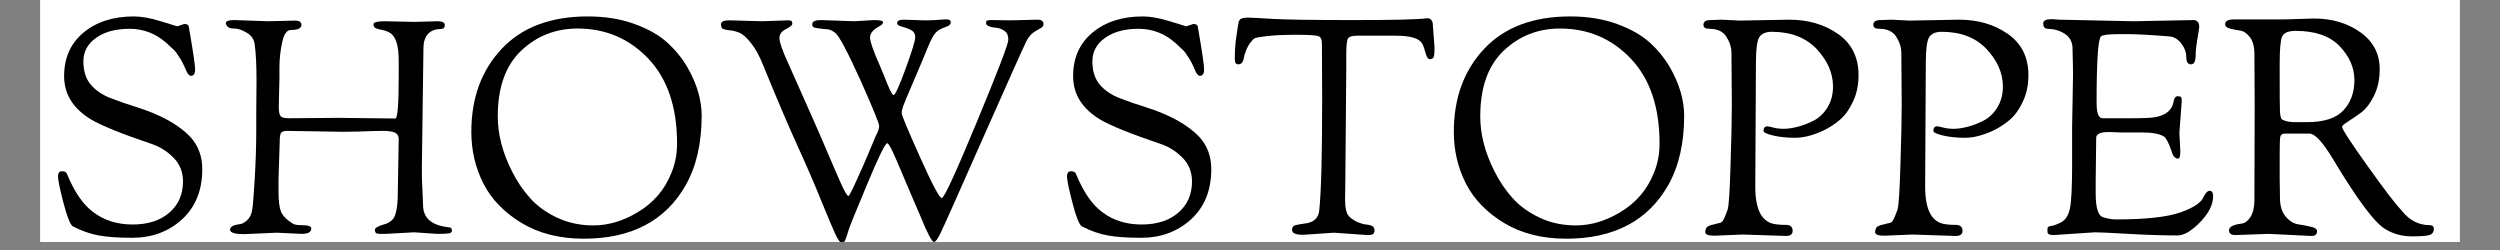 <svg xmlns="http://www.w3.org/2000/svg" xmlns:xlink="http://www.w3.org/1999/xlink" width="400" zoomAndPan="magnify" viewBox="0 0 300 30" height="40" preserveAspectRatio="xMidYMid meet" version="1.0"><rect x="0" y="0" width="300" height="30" fill="#808080" stroke="none"/><defs><g/><clipPath id="7909561cb8"><path d="M 4.84 0 L 295.16 0 L 295.16 29.031 L 4.84 29.031 Z M 4.84 0 " clip-rule="nonzero"/></clipPath><clipPath id="023f454e84"><path d="M 86 2 L 126 2 L 126 29.031 L 86 29.031 Z M 86 2 " clip-rule="nonzero"/></clipPath></defs><g clip-path="url(#7909561cb8)"><path fill="#ffffff" d="M 4.84 0 L 295.16 0 L 295.16 29.031 L 4.84 29.031 Z M 4.84 0 " fill-opacity="1" fill-rule="nonzero"/><path fill="#ffffff" d="M 4.84 0 L 295.16 0 L 295.16 29.031 L 4.84 29.031 Z M 4.84 0 " fill-opacity="1" fill-rule="nonzero"/></g><g fill="#000000" fill-opacity="1"><g transform="translate(4.835, 28.065)"><g><path d="M 16.438 -24.906 L 17.281 -25.188 C 17.594 -25.188 17.77 -25.094 17.812 -24.906 C 18.32 -21.988 18.578 -20.27 18.578 -19.75 C 18.578 -19.227 18.41 -18.969 18.078 -18.969 C 17.859 -18.969 17.645 -19.227 17.438 -19.75 C 17.227 -20.27 16.984 -20.742 16.703 -21.172 C 16.43 -21.609 16.234 -21.883 16.109 -22 C 15.992 -22.125 15.68 -22.414 15.172 -22.875 C 13.879 -24.031 12.395 -24.609 10.719 -24.609 C 9.039 -24.609 7.695 -24.242 6.688 -23.516 C 5.676 -22.797 5.172 -21.859 5.172 -20.703 C 5.172 -19.547 5.461 -18.617 6.047 -17.922 C 6.641 -17.223 7.43 -16.68 8.422 -16.297 C 9.41 -15.91 10.445 -15.551 11.531 -15.219 C 14.445 -14.301 16.602 -13.109 18 -11.641 C 18.957 -10.598 19.438 -9.305 19.438 -7.766 C 19.438 -5.234 18.629 -3.227 17.016 -1.75 C 15.398 -0.27 13.398 0.469 11.016 0.469 C 9.359 0.469 8.023 0.375 7.016 0.188 C 6.004 0.008 4.969 -0.352 3.906 -0.906 C 3.594 -1.094 3.219 -2.031 2.781 -3.719 C 2.344 -5.406 2.125 -6.457 2.125 -6.875 C 2.125 -7.301 2.285 -7.516 2.609 -7.516 C 2.941 -7.516 3.145 -7.395 3.219 -7.156 C 4.102 -5.008 5.148 -3.492 6.359 -2.609 C 7.66 -1.617 9.234 -1.125 11.078 -1.125 C 12.922 -1.125 14.391 -1.598 15.484 -2.547 C 16.578 -3.492 17.125 -4.738 17.125 -6.281 C 17.125 -7.414 16.75 -8.363 16 -9.125 C 15.258 -9.883 14.406 -10.43 13.438 -10.766 C 9.852 -11.973 7.422 -12.953 6.141 -13.703 C 3.953 -15.004 2.859 -16.75 2.859 -18.938 C 2.859 -21.125 3.633 -22.863 5.188 -24.156 C 6.738 -25.445 8.754 -26.094 11.234 -26.094 C 12.148 -26.094 13.238 -25.895 14.5 -25.5 C 15.77 -25.102 16.414 -24.906 16.438 -24.906 Z M 16.438 -24.906 "/></g></g></g><g fill="#000000" fill-opacity="1"><g transform="translate(26.376, 28.065)"><g><path d="M 4.375 -14.531 L 4.406 -18.438 C 4.406 -20.258 4.332 -21.691 4.188 -22.734 C 4.113 -23.336 3.797 -23.805 3.234 -24.141 C 2.672 -24.473 2.176 -24.641 1.75 -24.641 C 1.332 -24.641 1.055 -24.719 0.922 -24.875 C 0.785 -25.039 0.719 -25.172 0.719 -25.266 C 0.719 -25.523 1.055 -25.656 1.734 -25.656 L 5.812 -25.516 L 9 -25.594 C 9.531 -25.594 9.797 -25.422 9.797 -25.078 C 9.797 -24.672 9.375 -24.469 8.531 -24.469 C 8.051 -24.469 7.703 -23.973 7.484 -22.984 C 7.266 -21.992 7.156 -20.984 7.156 -19.953 L 7.156 -18.609 L 7.078 -15.281 C 7.078 -14.688 7.148 -14.301 7.297 -14.125 C 7.441 -13.957 7.781 -13.875 8.312 -13.875 L 14.234 -13.922 C 14.234 -13.922 16.508 -13.895 21.062 -13.844 C 21.332 -13.844 21.469 -15.516 21.469 -18.859 L 21.469 -20.812 C 21.469 -22.625 21.109 -23.734 20.391 -24.141 C 20.098 -24.305 19.801 -24.414 19.5 -24.469 C 19.195 -24.52 18.941 -24.586 18.734 -24.672 C 18.535 -24.754 18.438 -24.914 18.438 -25.156 C 18.438 -25.395 18.906 -25.516 19.844 -25.516 L 23.344 -25.438 L 26.172 -25.516 C 26.723 -25.516 27 -25.359 27 -25.047 C 27 -24.734 26.828 -24.578 26.484 -24.578 C 25.816 -24.578 25.305 -24.367 24.953 -23.953 C 24.609 -23.547 24.438 -23.004 24.438 -22.328 L 24.25 -8.125 L 24.25 -6.797 L 24.391 -3.469 C 24.391 -1.906 25.406 -1.016 27.438 -0.797 C 27.719 -0.797 27.859 -0.66 27.859 -0.391 C 27.859 -0.223 27.738 -0.113 27.5 -0.062 C 27.258 -0.02 26.789 0 26.094 0 L 23.312 -0.188 L 19.906 0 L 19.297 0 C 18.961 0 18.766 -0.047 18.703 -0.141 C 18.641 -0.242 18.609 -0.359 18.609 -0.484 C 18.609 -0.617 18.727 -0.742 18.969 -0.859 C 19.207 -0.984 19.473 -1.082 19.766 -1.156 C 20.055 -1.227 20.332 -1.375 20.594 -1.594 C 21.102 -1.945 21.359 -3.078 21.359 -4.984 L 21.469 -11.391 C 21.469 -11.742 21.32 -11.992 21.031 -12.141 C 20.738 -12.285 20.27 -12.359 19.625 -12.359 C 18.977 -12.359 18.004 -12.332 16.703 -12.281 L 14.75 -12.25 L 8.094 -12.359 C 7.727 -12.359 7.484 -12.285 7.359 -12.141 C 7.242 -11.992 7.188 -11.617 7.188 -11.016 L 7.047 -6.578 L 7.047 -5.031 C 7.047 -3.988 7.141 -3.211 7.328 -2.703 C 7.523 -2.203 8 -1.711 8.75 -1.234 C 8.938 -1.109 9.285 -1.047 9.797 -1.047 C 10.586 -1.047 10.984 -0.914 10.984 -0.656 C 10.984 -0.219 10.598 0 9.828 0 L 6.828 -0.141 L 2.922 0.031 C 1.797 0.031 1.234 -0.145 1.234 -0.5 C 1.234 -0.844 1.602 -1.062 2.344 -1.156 C 2.633 -1.176 2.938 -1.328 3.25 -1.609 C 3.562 -1.891 3.766 -2.266 3.859 -2.734 C 3.961 -3.203 4.07 -4.473 4.188 -6.547 C 4.312 -8.617 4.375 -10.594 4.375 -12.469 Z M 4.375 -14.531 "/></g></g></g><g fill="#000000" fill-opacity="1"><g transform="translate(54.966, 28.065)"><g><path d="M 1.594 -12.25 C 1.594 -16.301 2.805 -19.617 5.234 -22.203 C 7.672 -24.797 11.117 -26.094 15.578 -26.094 C 17.648 -26.094 19.516 -25.789 21.172 -25.188 C 22.836 -24.582 24.148 -23.836 25.109 -22.953 C 26.078 -22.078 26.891 -21.078 27.547 -19.953 C 28.672 -17.973 29.234 -16.047 29.234 -14.172 C 29.234 -10.891 28.598 -8.117 27.328 -5.859 C 24.891 -1.566 20.805 0.578 15.078 0.578 C 12.203 0.578 9.723 -0.047 7.641 -1.297 C 5.555 -2.555 4.023 -4.133 3.047 -6.031 C 2.078 -7.938 1.594 -10.008 1.594 -12.25 Z M 4.766 -14.094 C 4.766 -11.945 5.332 -9.754 6.469 -7.516 C 7.07 -6.305 7.801 -5.227 8.656 -4.281 C 9.508 -3.332 10.594 -2.551 11.906 -1.938 C 13.219 -1.32 14.66 -1.016 16.234 -1.016 C 18.016 -1.016 19.77 -1.531 21.5 -2.562 C 23.426 -3.695 24.789 -5.273 25.594 -7.297 C 26.051 -8.379 26.281 -9.562 26.281 -10.844 C 26.281 -15.207 25.133 -18.598 22.844 -21.016 C 20.551 -23.43 17.719 -24.641 14.344 -24.641 C 11.695 -24.641 9.438 -23.75 7.562 -21.969 C 5.695 -20.188 4.766 -17.562 4.766 -14.094 Z M 4.766 -14.094 "/></g></g></g><g clip-path="url(#023f454e84)"><g fill="#000000" fill-opacity="1"><g transform="translate(85.796, 28.065)"><g><path d="M 35.484 -25.625 L 38.703 -25.703 C 39.18 -25.703 39.422 -25.531 39.422 -25.188 C 39.422 -25.02 39.352 -24.883 39.219 -24.781 C 39.094 -24.688 38.895 -24.566 38.625 -24.422 C 38.363 -24.285 38.156 -24.141 38 -23.984 C 37.844 -23.828 37.723 -23.688 37.641 -23.562 C 37.555 -23.445 37.461 -23.297 37.359 -23.109 C 37.266 -22.93 37.195 -22.781 37.156 -22.656 C 36.988 -22.344 35.348 -18.676 32.234 -11.656 C 29.129 -4.633 27.406 -0.773 27.062 -0.078 C 26.727 0.617 26.469 0.969 26.281 0.969 C 26.031 0.969 25.473 -0.098 24.609 -2.234 C 24.367 -2.766 24.051 -3.5 23.656 -4.438 C 23.258 -5.383 22.922 -6.18 22.641 -6.828 C 22.359 -7.484 22.078 -8.145 21.797 -8.812 C 21.211 -10.188 20.836 -10.875 20.672 -10.875 C 20.43 -10.875 19.617 -9.211 18.234 -5.891 C 16.848 -2.566 16.125 -0.785 16.062 -0.547 C 16 -0.305 15.945 -0.133 15.906 -0.031 C 15.875 0.062 15.848 0.145 15.828 0.219 C 15.805 0.289 15.781 0.363 15.75 0.438 C 15.727 0.508 15.707 0.566 15.688 0.609 C 15.664 0.66 15.645 0.707 15.625 0.75 C 15.613 0.801 15.598 0.844 15.578 0.875 C 15.555 0.914 15.531 0.945 15.5 0.969 C 15.477 1 15.457 1.016 15.438 1.016 C 15.363 1.055 15.301 1.078 15.25 1.078 C 15.031 1.078 14.766 0.734 14.453 0.047 C 14.141 -0.629 13.57 -1.973 12.75 -3.984 C 11.938 -6.004 10.969 -8.242 9.844 -10.703 C 8.727 -13.16 7.383 -16.316 5.812 -20.172 C 5.352 -21.328 4.859 -22.234 4.328 -22.891 C 3.805 -23.555 3.336 -23.973 2.922 -24.141 C 2.516 -24.305 2.141 -24.398 1.797 -24.422 C 1.461 -24.453 1.195 -24.504 1 -24.578 C 0.812 -24.648 0.719 -24.844 0.719 -25.156 C 0.719 -25.469 1.047 -25.625 1.703 -25.625 L 5.672 -25.516 L 8.781 -25.625 C 9 -25.625 9.133 -25.594 9.188 -25.531 C 9.25 -25.469 9.281 -25.359 9.281 -25.203 C 9.281 -25.047 9.02 -24.832 8.5 -24.562 C 7.988 -24.301 7.734 -23.941 7.734 -23.484 C 7.734 -23.004 8.094 -21.984 8.812 -20.422 C 11.227 -15.023 12.812 -11.43 13.562 -9.641 C 14.32 -7.859 14.828 -6.691 15.078 -6.141 C 15.555 -5.078 15.867 -4.547 16.016 -4.547 C 16.109 -4.547 16.488 -5.289 17.156 -6.781 C 17.832 -8.281 18.328 -9.414 18.641 -10.188 C 18.961 -10.957 19.18 -11.477 19.297 -11.75 C 19.566 -12.25 19.703 -12.648 19.703 -12.953 C 19.703 -13.254 18.977 -15.031 17.531 -18.281 C 15.938 -21.801 14.91 -23.742 14.453 -24.109 C 14.066 -24.398 13.754 -24.547 13.516 -24.547 L 13.125 -24.578 C 12.445 -24.648 12.035 -24.711 11.891 -24.766 C 11.742 -24.828 11.672 -24.957 11.672 -25.156 C 11.672 -25.488 12.02 -25.656 12.719 -25.656 L 16.703 -25.516 L 19.078 -25.656 C 19.805 -25.656 20.172 -25.57 20.172 -25.406 C 20.172 -25.238 20.035 -25.082 19.766 -24.938 C 18.992 -24.531 18.609 -24.078 18.609 -23.578 C 18.609 -23.086 18.984 -22 19.734 -20.312 C 19.785 -20.219 19.953 -19.82 20.234 -19.125 C 20.859 -17.477 21.258 -16.656 21.438 -16.656 C 21.625 -16.656 22.102 -17.707 22.875 -19.812 C 23.645 -21.926 24.031 -23.188 24.031 -23.594 C 24.031 -24.008 23.848 -24.305 23.484 -24.484 C 23.129 -24.66 22.77 -24.789 22.406 -24.875 C 22.039 -24.969 21.859 -25.109 21.859 -25.297 C 21.859 -25.566 22.125 -25.703 22.656 -25.703 L 24.969 -25.625 L 25.594 -25.625 C 25.926 -25.625 26.562 -25.66 27.5 -25.734 L 27.828 -25.734 C 28.141 -25.734 28.297 -25.613 28.297 -25.375 C 28.297 -25.133 28.066 -24.941 27.609 -24.797 C 27.148 -24.648 26.781 -24.438 26.5 -24.156 C 26.227 -23.883 25.895 -23.258 25.5 -22.281 C 25.102 -21.301 24.547 -19.977 23.828 -18.312 C 23.117 -16.656 22.703 -15.656 22.578 -15.312 C 22.461 -14.977 22.406 -14.695 22.406 -14.469 C 22.406 -14.238 23.141 -12.484 24.609 -9.203 C 26.078 -5.93 26.945 -4.297 27.219 -4.297 C 27.5 -4.297 28.898 -7.336 31.422 -13.422 C 33.941 -19.504 35.203 -22.789 35.203 -23.281 C 35.203 -23.781 35.062 -24.129 34.781 -24.328 C 34.508 -24.535 34.203 -24.664 33.859 -24.719 C 32.973 -24.789 32.531 -24.984 32.531 -25.297 C 32.531 -25.461 32.566 -25.562 32.641 -25.594 C 32.711 -25.633 32.906 -25.656 33.219 -25.656 Z M 35.484 -25.625 "/></g></g></g></g><g fill="#000000" fill-opacity="1"><g transform="translate(125.915, 28.065)"><g><path d="M 16.438 -24.906 L 17.281 -25.188 C 17.594 -25.188 17.77 -25.094 17.812 -24.906 C 18.32 -21.988 18.578 -20.27 18.578 -19.75 C 18.578 -19.227 18.41 -18.969 18.078 -18.969 C 17.859 -18.969 17.645 -19.227 17.438 -19.75 C 17.227 -20.27 16.984 -20.742 16.703 -21.172 C 16.43 -21.609 16.234 -21.883 16.109 -22 C 15.992 -22.125 15.68 -22.414 15.172 -22.875 C 13.879 -24.031 12.395 -24.609 10.719 -24.609 C 9.039 -24.609 7.695 -24.242 6.688 -23.516 C 5.676 -22.797 5.172 -21.859 5.172 -20.703 C 5.172 -19.547 5.461 -18.617 6.047 -17.922 C 6.641 -17.223 7.43 -16.68 8.422 -16.297 C 9.41 -15.91 10.445 -15.551 11.531 -15.219 C 14.445 -14.301 16.602 -13.109 18 -11.641 C 18.957 -10.598 19.438 -9.305 19.438 -7.766 C 19.438 -5.234 18.629 -3.227 17.016 -1.75 C 15.398 -0.27 13.398 0.469 11.016 0.469 C 9.359 0.469 8.023 0.375 7.016 0.188 C 6.004 0.008 4.969 -0.352 3.906 -0.906 C 3.594 -1.094 3.219 -2.031 2.781 -3.719 C 2.344 -5.406 2.125 -6.457 2.125 -6.875 C 2.125 -7.301 2.285 -7.516 2.609 -7.516 C 2.941 -7.516 3.145 -7.395 3.219 -7.156 C 4.102 -5.008 5.148 -3.492 6.359 -2.609 C 7.66 -1.617 9.234 -1.125 11.078 -1.125 C 12.922 -1.125 14.391 -1.598 15.484 -2.547 C 16.578 -3.492 17.125 -4.738 17.125 -6.281 C 17.125 -7.414 16.75 -8.363 16 -9.125 C 15.258 -9.883 14.406 -10.43 13.438 -10.766 C 9.852 -11.973 7.422 -12.953 6.141 -13.703 C 3.953 -15.004 2.859 -16.75 2.859 -18.938 C 2.859 -21.125 3.633 -22.863 5.188 -24.156 C 6.738 -25.445 8.754 -26.094 11.234 -26.094 C 12.148 -26.094 13.238 -25.895 14.5 -25.5 C 15.77 -25.102 16.414 -24.906 16.438 -24.906 Z M 16.438 -24.906 "/></g></g></g><g fill="#000000" fill-opacity="1"><g transform="translate(147.457, 28.065)"><g><path d="M 2.312 -25.953 C 2.625 -25.953 3.602 -25.898 5.25 -25.797 C 6.906 -25.703 10.156 -25.656 15 -25.656 C 19.844 -25.656 22.77 -25.727 23.781 -25.875 C 24.039 -25.875 24.219 -25.801 24.312 -25.656 C 24.414 -25.508 24.469 -25.379 24.469 -25.266 L 24.688 -22.328 C 24.688 -21.734 24.648 -21.359 24.578 -21.203 C 24.504 -21.047 24.348 -20.969 24.109 -20.969 C 23.91 -20.969 23.742 -21.211 23.609 -21.703 C 23.484 -22.191 23.348 -22.57 23.203 -22.844 C 22.836 -23.469 21.789 -23.781 20.062 -23.781 L 15.359 -23.781 C 14.785 -23.781 14.43 -23.664 14.297 -23.438 C 14.16 -23.207 14.094 -22.551 14.094 -21.469 L 14.094 -19.703 L 13.984 -6.469 L 13.953 -4.125 C 13.953 -3.082 14.113 -2.406 14.438 -2.094 C 14.758 -1.781 15.113 -1.547 15.5 -1.391 C 15.883 -1.234 16.211 -1.145 16.484 -1.125 C 17.148 -1.07 17.484 -0.852 17.484 -0.469 C 17.484 -0.207 17.422 -0.039 17.297 0.031 C 17.18 0.102 16.957 0.141 16.625 0.141 L 12.609 -0.141 L 8.922 0.109 C 8.035 0.109 7.594 -0.082 7.594 -0.469 C 7.594 -0.707 7.66 -0.867 7.797 -0.953 C 7.941 -1.035 8.223 -1.109 8.641 -1.172 C 9.066 -1.234 9.344 -1.273 9.469 -1.297 C 10.289 -1.492 10.75 -1.977 10.844 -2.75 C 11.082 -4.863 11.203 -9.414 11.203 -16.406 L 11.172 -22.875 C 11.172 -23.332 11.035 -23.613 10.766 -23.719 C 10.504 -23.832 9.625 -23.891 8.125 -23.891 C 6.633 -23.891 5.461 -23.836 4.609 -23.734 C 3.754 -23.641 3.254 -23.551 3.109 -23.469 C 2.961 -23.383 2.785 -23.207 2.578 -22.938 C 2.379 -22.676 2.211 -22.367 2.078 -22.016 C 1.941 -21.672 1.852 -21.391 1.812 -21.172 C 1.738 -20.617 1.508 -20.344 1.125 -20.344 C 0.852 -20.344 0.719 -20.551 0.719 -20.969 C 0.719 -21.926 0.773 -22.797 0.891 -23.578 C 1.016 -24.359 1.082 -24.812 1.094 -24.938 C 1.113 -25.062 1.129 -25.141 1.141 -25.172 C 1.148 -25.203 1.16 -25.258 1.172 -25.344 C 1.18 -25.438 1.195 -25.5 1.219 -25.531 C 1.25 -25.57 1.281 -25.617 1.312 -25.672 C 1.352 -25.734 1.395 -25.773 1.438 -25.797 C 1.488 -25.828 1.551 -25.852 1.625 -25.875 C 1.77 -25.926 2 -25.953 2.312 -25.953 Z M 2.312 -25.953 "/></g></g></g><g fill="#000000" fill-opacity="1"><g transform="translate(172.865, 28.065)"><g><path d="M 1.594 -12.25 C 1.594 -16.301 2.805 -19.617 5.234 -22.203 C 7.672 -24.797 11.117 -26.094 15.578 -26.094 C 17.648 -26.094 19.516 -25.789 21.172 -25.188 C 22.836 -24.582 24.148 -23.836 25.109 -22.953 C 26.078 -22.078 26.891 -21.078 27.547 -19.953 C 28.672 -17.973 29.234 -16.047 29.234 -14.172 C 29.234 -10.891 28.598 -8.117 27.328 -5.859 C 24.891 -1.566 20.805 0.578 15.078 0.578 C 12.203 0.578 9.723 -0.047 7.641 -1.297 C 5.555 -2.555 4.023 -4.133 3.047 -6.031 C 2.078 -7.938 1.594 -10.008 1.594 -12.25 Z M 4.766 -14.094 C 4.766 -11.945 5.332 -9.754 6.469 -7.516 C 7.07 -6.305 7.801 -5.227 8.656 -4.281 C 9.508 -3.332 10.594 -2.551 11.906 -1.938 C 13.219 -1.32 14.66 -1.016 16.234 -1.016 C 18.016 -1.016 19.77 -1.531 21.5 -2.562 C 23.426 -3.695 24.789 -5.273 25.594 -7.297 C 26.051 -8.379 26.281 -9.562 26.281 -10.844 C 26.281 -15.207 25.133 -18.598 22.844 -21.016 C 20.551 -23.43 17.719 -24.641 14.344 -24.641 C 11.695 -24.641 9.438 -23.75 7.562 -21.969 C 5.695 -20.188 4.766 -17.562 4.766 -14.094 Z M 4.766 -14.094 "/></g></g></g><g fill="#000000" fill-opacity="1"><g transform="translate(203.696, 28.065)"><g><path d="M 4.125 -15.578 L 4.078 -21.719 C 4.078 -22.375 3.875 -23.02 3.469 -23.656 C 3.062 -24.289 2.391 -24.609 1.453 -24.609 C 0.961 -24.609 0.719 -24.766 0.719 -25.078 C 0.719 -25.461 0.992 -25.656 1.547 -25.656 L 2.891 -25.703 L 5.062 -25.594 L 11.016 -25.703 C 13.285 -25.703 15.238 -25.129 16.875 -23.984 C 18.508 -22.836 19.328 -21.191 19.328 -19.047 C 19.328 -17.867 19.109 -16.816 18.672 -15.891 C 18.242 -14.961 17.723 -14.234 17.109 -13.703 C 16.492 -13.172 15.801 -12.723 15.031 -12.359 C 13.801 -11.805 12.703 -11.531 11.734 -11.531 C 10.773 -11.531 9.898 -11.617 9.109 -11.797 C 8.316 -11.984 7.922 -12.172 7.922 -12.359 C 7.922 -12.723 8.078 -12.906 8.391 -12.906 C 8.504 -12.906 8.75 -12.852 9.125 -12.75 C 9.5 -12.656 9.914 -12.609 10.375 -12.609 C 10.832 -12.609 11.375 -12.688 12 -12.844 C 12.625 -13 13.273 -13.25 13.953 -13.594 C 14.629 -13.945 15.18 -14.477 15.609 -15.188 C 16.047 -15.906 16.266 -16.734 16.266 -17.672 C 16.266 -19.285 15.613 -20.785 14.312 -22.172 C 13.008 -23.555 11.211 -24.25 8.922 -24.25 C 8.18 -24.25 7.676 -24.023 7.406 -23.578 C 7.145 -23.129 7.016 -22.125 7.016 -20.562 L 6.938 -5.641 C 6.938 -2.848 7.754 -1.352 9.391 -1.156 C 9.805 -1.102 10.145 -1.078 10.406 -1.078 C 11.082 -1.129 11.422 -0.891 11.422 -0.359 C 11.422 0.047 11.145 0.25 10.594 0.25 L 5.422 0.078 L 2.062 0.219 C 1.312 0.219 0.938 0.082 0.938 -0.188 C 0.938 -0.594 1.07 -0.844 1.344 -0.938 C 1.457 -0.988 1.535 -1.023 1.578 -1.047 C 1.629 -1.066 1.742 -1.094 1.922 -1.125 C 2.109 -1.164 2.234 -1.195 2.297 -1.219 C 2.359 -1.25 2.438 -1.27 2.531 -1.281 C 2.625 -1.289 2.688 -1.301 2.719 -1.312 C 2.758 -1.332 2.82 -1.367 2.906 -1.422 C 2.988 -1.484 3.055 -1.566 3.109 -1.672 C 3.16 -1.785 3.227 -1.93 3.312 -2.109 C 3.395 -2.297 3.5 -2.57 3.625 -2.938 C 3.758 -3.312 3.875 -5.078 3.969 -8.234 C 4.07 -11.391 4.125 -13.836 4.125 -15.578 Z M 4.125 -15.578 "/></g></g></g><g fill="#000000" fill-opacity="1"><g transform="translate(224.081, 28.065)"><g><path d="M 4.125 -15.578 L 4.078 -21.719 C 4.078 -22.375 3.875 -23.02 3.469 -23.656 C 3.062 -24.289 2.391 -24.609 1.453 -24.609 C 0.961 -24.609 0.719 -24.766 0.719 -25.078 C 0.719 -25.461 0.992 -25.656 1.547 -25.656 L 2.891 -25.703 L 5.062 -25.594 L 11.016 -25.703 C 13.285 -25.703 15.238 -25.129 16.875 -23.984 C 18.508 -22.836 19.328 -21.191 19.328 -19.047 C 19.328 -17.867 19.109 -16.816 18.672 -15.891 C 18.242 -14.961 17.723 -14.234 17.109 -13.703 C 16.492 -13.172 15.801 -12.723 15.031 -12.359 C 13.801 -11.805 12.703 -11.531 11.734 -11.531 C 10.773 -11.531 9.898 -11.617 9.109 -11.797 C 8.316 -11.984 7.922 -12.172 7.922 -12.359 C 7.922 -12.723 8.078 -12.906 8.391 -12.906 C 8.504 -12.906 8.75 -12.852 9.125 -12.75 C 9.5 -12.656 9.914 -12.609 10.375 -12.609 C 10.832 -12.609 11.375 -12.688 12 -12.844 C 12.625 -13 13.273 -13.25 13.953 -13.594 C 14.629 -13.945 15.18 -14.477 15.609 -15.188 C 16.047 -15.906 16.266 -16.734 16.266 -17.672 C 16.266 -19.285 15.613 -20.785 14.312 -22.172 C 13.008 -23.555 11.211 -24.25 8.922 -24.25 C 8.18 -24.25 7.676 -24.023 7.406 -23.578 C 7.145 -23.129 7.016 -22.125 7.016 -20.562 L 6.938 -5.641 C 6.938 -2.848 7.754 -1.352 9.391 -1.156 C 9.805 -1.102 10.145 -1.078 10.406 -1.078 C 11.082 -1.129 11.422 -0.891 11.422 -0.359 C 11.422 0.047 11.145 0.25 10.594 0.25 L 5.422 0.078 L 2.062 0.219 C 1.312 0.219 0.938 0.082 0.938 -0.188 C 0.938 -0.594 1.07 -0.844 1.344 -0.938 C 1.457 -0.988 1.535 -1.023 1.578 -1.047 C 1.629 -1.066 1.742 -1.094 1.922 -1.125 C 2.109 -1.164 2.234 -1.195 2.297 -1.219 C 2.359 -1.25 2.438 -1.27 2.531 -1.281 C 2.625 -1.289 2.688 -1.301 2.719 -1.312 C 2.758 -1.332 2.82 -1.367 2.906 -1.422 C 2.988 -1.484 3.055 -1.566 3.109 -1.672 C 3.16 -1.785 3.227 -1.93 3.312 -2.109 C 3.395 -2.297 3.5 -2.57 3.625 -2.938 C 3.758 -3.312 3.875 -5.078 3.969 -8.234 C 4.07 -11.391 4.125 -13.836 4.125 -15.578 Z M 4.125 -15.578 "/></g></g></g><g fill="#000000" fill-opacity="1"><g transform="translate(244.466, 28.065)"><g><path d="M 4.188 -12.828 L 4.297 -19.078 C 4.297 -19.734 4.273 -20.832 4.234 -22.375 C 4.203 -23.07 3.895 -23.613 3.312 -24 C 2.738 -24.383 2.066 -24.586 1.297 -24.609 C 0.91 -24.609 0.719 -24.828 0.719 -25.266 C 0.719 -25.598 1.055 -25.766 1.734 -25.766 L 2.703 -25.703 L 11.531 -25.516 L 18.75 -25.656 C 19.207 -25.656 19.438 -25.379 19.438 -24.828 C 19.438 -24.68 19.363 -24.203 19.219 -23.391 C 19.082 -22.586 19.016 -21.957 19.016 -21.5 C 19.016 -20.727 18.828 -20.344 18.453 -20.344 C 18.078 -20.344 17.891 -20.629 17.891 -21.203 C 17.891 -21.785 17.68 -22.344 17.266 -22.875 C 16.859 -23.406 16.352 -23.68 15.75 -23.703 C 13.582 -23.879 11.922 -23.969 10.766 -23.969 L 9.828 -23.969 C 8.578 -23.969 7.852 -23.879 7.656 -23.703 C 7.301 -23.391 7.125 -20.727 7.125 -15.719 C 7.125 -14.52 7.352 -13.906 7.812 -13.875 L 11.344 -13.875 C 12.789 -13.875 13.754 -13.922 14.234 -14.016 C 15.492 -14.266 16.207 -14.895 16.375 -15.906 C 16.445 -16.312 16.602 -16.516 16.844 -16.516 C 17.082 -16.516 17.223 -16.477 17.266 -16.406 C 17.316 -16.332 17.344 -16.176 17.344 -15.938 L 17.062 -12.141 L 17.172 -9.938 C 17.172 -9.332 17.082 -9.031 16.906 -9.031 C 16.551 -9.031 16.289 -9.32 16.125 -9.906 C 15.781 -10.914 15.477 -11.504 15.219 -11.672 C 14.707 -12.004 13.828 -12.172 12.578 -12.172 L 9.969 -12.172 L 8.812 -12.219 L 8.562 -12.219 C 7.57 -12.219 7.078 -11.988 7.078 -11.531 L 7.016 -6.328 L 7.016 -4.875 C 7.016 -3.145 7.305 -2.188 7.891 -2 C 8.484 -1.82 9 -1.734 9.438 -1.734 C 13.051 -1.734 15.664 -2.023 17.281 -2.609 C 18.695 -3.129 19.562 -3.68 19.875 -4.266 C 20.164 -4.867 20.43 -5.172 20.672 -5.172 C 20.961 -5.172 21.109 -4.961 21.109 -4.547 C 21.109 -3.516 20.586 -2.469 19.547 -1.406 C 18.516 -0.344 17.613 0.188 16.844 0.188 C 15.102 0.188 13.145 0.125 10.969 0 C 8.789 -0.125 7.438 -0.188 6.906 -0.188 L 1.984 0.141 C 1.484 0.141 1.234 0.02 1.234 -0.219 L 1.234 -0.656 C 1.234 -0.801 1.352 -0.895 1.594 -0.938 C 1.852 -0.957 2.258 -1.098 2.812 -1.359 C 3.375 -1.629 3.742 -2.188 3.922 -3.031 C 4.098 -3.875 4.188 -5.645 4.188 -8.344 Z M 4.188 -12.828 "/></g></g></g><g fill="#000000" fill-opacity="1"><g transform="translate(266.296, 28.065)"><g><path d="M 4.266 -15.469 L 4.234 -21.578 C 4.234 -22.461 4.051 -23.141 3.688 -23.609 C 3.32 -24.086 2.914 -24.352 2.469 -24.406 C 2.031 -24.469 1.629 -24.547 1.266 -24.641 C 0.898 -24.742 0.719 -24.914 0.719 -25.156 C 0.719 -25.539 1.066 -25.734 1.766 -25.734 L 7.766 -25.734 L 11.391 -25.844 C 13.555 -25.844 15.41 -25.289 16.953 -24.188 C 18.492 -23.094 19.266 -21.617 19.266 -19.766 C 19.266 -18.535 19.031 -17.457 18.562 -16.531 C 18.094 -15.602 17.57 -14.938 17 -14.531 C 16.438 -14.125 15.922 -13.77 15.453 -13.469 C 14.984 -13.164 14.75 -12.961 14.75 -12.859 C 14.75 -12.578 15.758 -11.02 17.781 -8.188 C 19.801 -5.352 21.188 -3.539 21.938 -2.75 C 22.852 -1.613 23.961 -1.047 25.266 -1.047 C 25.598 -1.047 25.766 -0.898 25.766 -0.609 C 25.766 -0.254 25.617 -0.016 25.328 0.109 C 25.047 0.234 24.316 0.297 23.141 0.297 C 21.973 0.297 20.922 0.016 19.984 -0.547 C 18.68 -1.285 16.523 -4.176 13.516 -9.219 C 12.359 -11.094 11.469 -12.031 10.844 -12.031 L 7.875 -12.031 C 7.582 -12.031 7.406 -11.91 7.344 -11.672 C 7.289 -11.43 7.266 -10.723 7.266 -9.547 C 7.266 -9.547 7.266 -8.566 7.266 -6.609 L 7.297 -4.703 C 7.297 -4.703 7.297 -4.594 7.297 -4.375 C 7.297 -3.383 7.523 -2.617 7.984 -2.078 C 8.441 -1.535 8.953 -1.223 9.516 -1.141 C 10.086 -1.055 10.602 -0.957 11.062 -0.844 C 11.52 -0.738 11.75 -0.566 11.75 -0.328 C 11.75 0.055 11.531 0.25 11.094 0.25 C 11.094 0.25 9.367 0.164 5.922 0 L 1.953 0.141 C 1.441 0.141 1.188 -0.051 1.188 -0.438 C 1.188 -0.844 1.691 -1.109 2.703 -1.234 C 3.086 -1.273 3.438 -1.535 3.75 -2.016 C 4.07 -2.504 4.234 -3.191 4.234 -4.078 Z M 7.266 -19.375 C 7.266 -16.895 7.273 -15.359 7.297 -14.766 C 7.328 -14.172 7.41 -13.828 7.547 -13.734 C 7.91 -13.516 8.43 -13.406 9.109 -13.406 L 10.516 -13.406 C 12.566 -13.406 14.031 -13.875 14.906 -14.812 C 15.789 -15.758 16.234 -16.973 16.234 -18.453 C 16.234 -19.93 15.645 -21.285 14.469 -22.516 C 13.301 -23.742 11.539 -24.359 9.188 -24.359 C 8.289 -24.359 7.742 -24.125 7.547 -23.656 C 7.359 -23.188 7.266 -22.098 7.266 -20.391 Z M 7.266 -19.375 "/></g></g></g></svg>